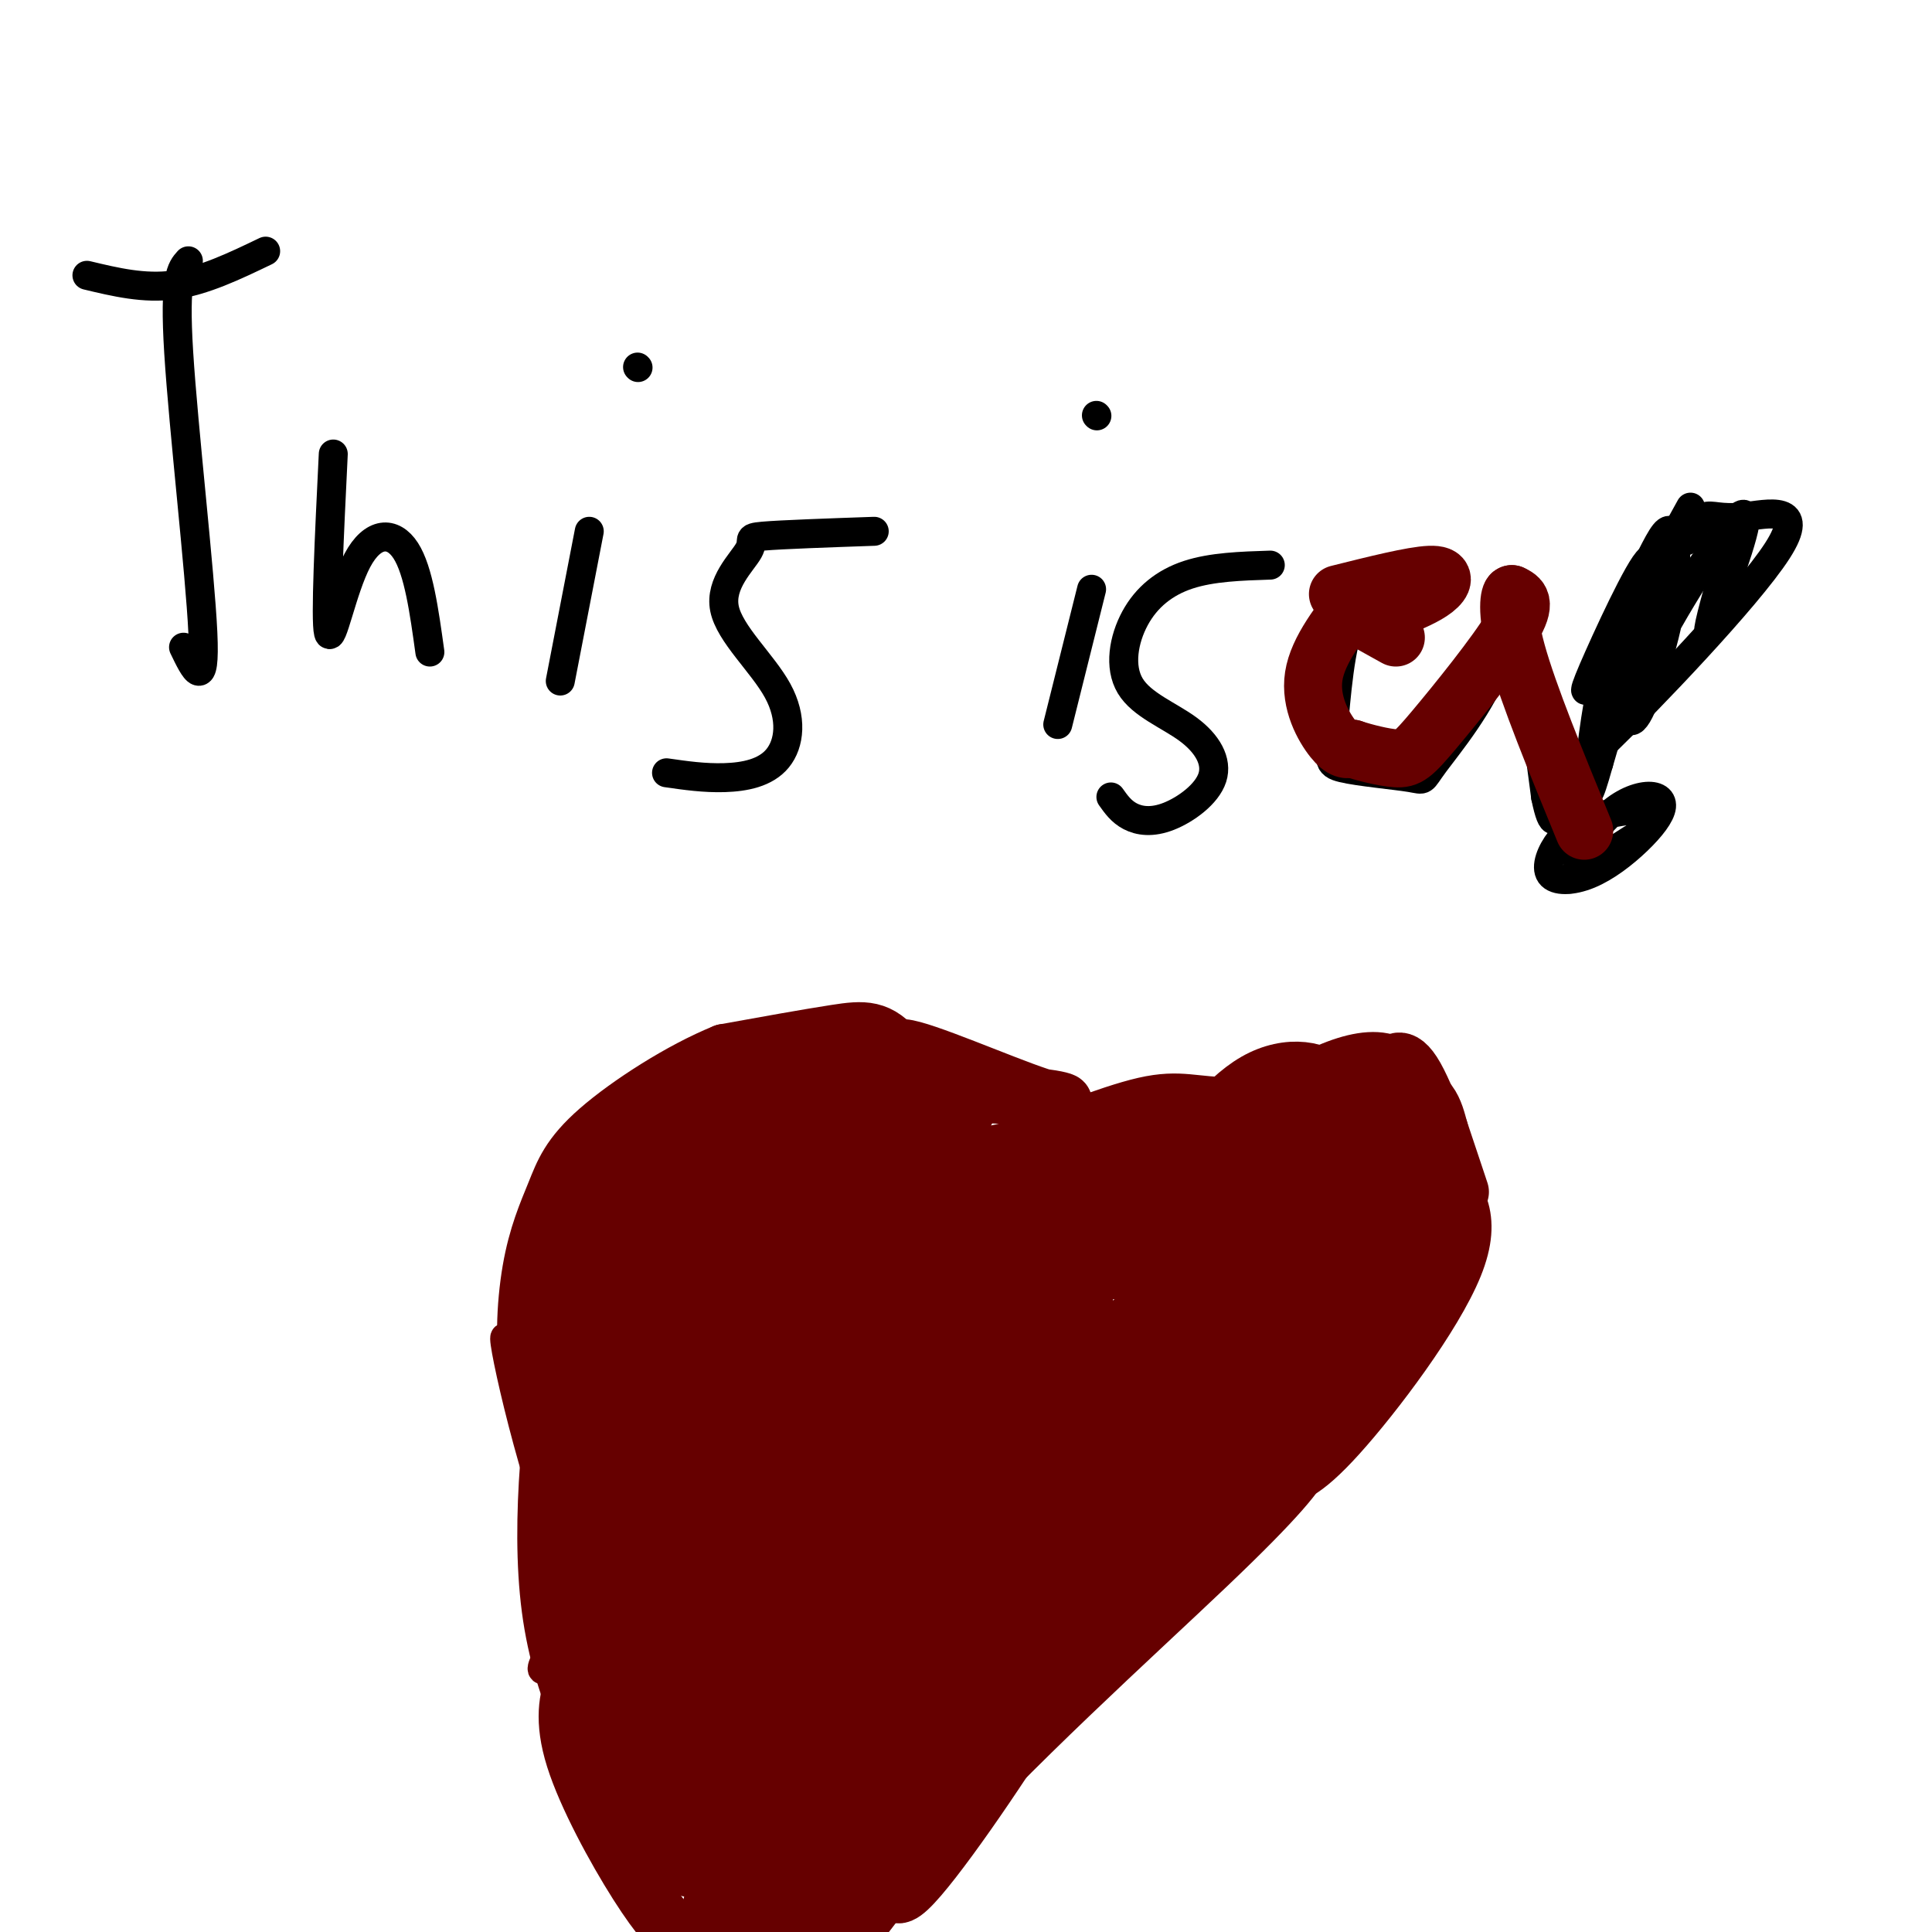 <svg viewBox='0 0 400 400' version='1.1' xmlns='http://www.w3.org/2000/svg' xmlns:xlink='http://www.w3.org/1999/xlink'><g fill='none' stroke='#000000' stroke-width='6' stroke-linecap='round' stroke-linejoin='round'><path d='M39,54c-1.489,1.644 -2.978,3.289 -2,19c0.978,15.711 4.422,45.489 5,58c0.578,12.511 -1.711,7.756 -4,3'/><path d='M18,57c5.917,1.417 11.833,2.833 18,2c6.167,-0.833 12.583,-3.917 19,-7'/><path d='M69,94c-0.833,17.149 -1.667,34.298 -1,37c0.667,2.702 2.833,-9.042 6,-15c3.167,-5.958 7.333,-6.131 10,-2c2.667,4.131 3.833,12.565 5,21'/><path d='M122,110c0.000,0.000 -6.000,31.000 -6,31'/><path d='M132,76c0.000,0.000 0.100,0.100 0.1,0.1'/><path d='M181,110c-9.617,0.337 -19.235,0.674 -23,1c-3.765,0.326 -1.678,0.642 -3,3c-1.322,2.358 -6.053,6.759 -5,12c1.053,5.241 7.891,11.322 11,17c3.109,5.678 2.491,10.952 0,14c-2.491,3.048 -6.855,3.871 -11,4c-4.145,0.129 -8.073,-0.435 -12,-1'/><path d='M226,122c0.000,0.000 -7.000,28.000 -7,28'/><path d='M227,86c0.000,0.000 0.100,0.100 0.1,0.1'/><path d='M263,117c-6.052,0.195 -12.104,0.390 -17,2c-4.896,1.610 -8.635,4.635 -11,9c-2.365,4.365 -3.357,10.069 -1,14c2.357,3.931 8.062,6.089 12,9c3.938,2.911 6.107,6.574 5,10c-1.107,3.426 -5.490,6.615 -9,8c-3.510,1.385 -6.146,0.967 -8,0c-1.854,-0.967 -2.927,-2.484 -4,-4'/><path d='M292,125c-4.668,-1.108 -9.336,-2.216 -12,3c-2.664,5.216 -3.323,16.756 -4,23c-0.677,6.244 -1.373,7.192 2,8c3.373,0.808 10.815,1.476 14,2c3.185,0.524 2.111,0.903 5,-3c2.889,-3.903 9.739,-12.089 13,-21c3.261,-8.911 2.932,-18.546 4,-14c1.068,4.546 3.534,23.273 6,42'/><path d='M320,165c1.500,7.333 2.250,4.667 3,2'/><path d='M349,112c1.279,-2.220 2.558,-4.440 4,-5c1.442,-0.560 3.046,0.541 8,0c4.954,-0.541 13.257,-2.722 7,7c-6.257,9.722 -27.073,31.349 -35,39c-7.927,7.651 -2.963,1.325 2,-5'/><path d='M350,105c-7.637,13.863 -15.274,27.726 -19,34c-3.726,6.274 -3.542,4.958 0,-3c3.542,-7.958 10.440,-22.560 11,-20c0.560,2.560 -5.220,22.280 -11,42'/><path d='M331,158c-2.287,8.139 -2.505,7.485 -2,2c0.505,-5.485 1.734,-15.802 4,-24c2.266,-8.198 5.569,-14.276 8,-19c2.431,-4.724 3.989,-8.093 5,-7c1.011,1.093 1.475,6.649 0,15c-1.475,8.351 -4.890,19.496 -7,23c-2.110,3.504 -2.914,-0.634 2,-11c4.914,-10.366 15.547,-26.962 19,-30c3.453,-3.038 -0.273,7.481 -4,18'/><path d='M356,125c-1.381,4.821 -2.833,7.875 -2,4c0.833,-3.875 3.952,-14.679 5,-18c1.048,-3.321 0.024,0.839 -1,5'/><path d='M344,167c-4.696,0.480 -9.391,0.960 -13,2c-3.609,1.040 -6.130,2.641 -8,5c-1.870,2.359 -3.087,5.477 -2,7c1.087,1.523 4.478,1.453 8,0c3.522,-1.453 7.176,-4.287 10,-7c2.824,-2.713 4.817,-5.304 5,-7c0.183,-1.696 -1.446,-2.496 -4,-2c-2.554,0.496 -6.034,2.287 -9,6c-2.966,3.713 -5.419,9.346 -4,10c1.419,0.654 6.709,-3.673 12,-8'/><path d='M339,173c-0.333,0.167 -7.167,4.583 -14,9'/><path d='M113,259c10.838,-11.135 21.675,-22.271 32,-30c10.325,-7.729 20.137,-12.052 27,-14c6.863,-1.948 10.778,-1.522 15,1c4.222,2.522 8.752,7.141 12,14c3.248,6.859 5.214,15.960 8,19c2.786,3.040 6.393,0.020 10,-3'/><path d='M217,246c6.463,-2.751 17.619,-8.129 31,-12c13.381,-3.871 28.987,-6.234 36,-7c7.013,-0.766 5.432,0.067 5,4c-0.432,3.933 0.284,10.967 1,18'/><path d='M290,249c-0.952,6.726 -3.833,14.542 -2,16c1.833,1.458 8.381,-3.440 -8,12c-16.381,15.440 -55.690,51.220 -95,87'/><path d='M185,364c-18.911,17.444 -18.689,17.556 -20,18c-1.311,0.444 -4.156,1.222 -7,2'/><path d='M110,260c-1.750,11.333 -3.500,22.667 0,38c3.500,15.333 12.250,34.667 21,54'/><path d='M131,352c6.167,12.167 11.083,15.583 16,19'/></g>
<g fill='none' stroke='#660000' stroke-width='28' stroke-linecap='round' stroke-linejoin='round'><path d='M160,283c-2.055,9.947 -4.109,19.894 -1,24c3.109,4.106 11.382,2.371 15,-2c3.618,-4.371 2.581,-11.379 1,-16c-1.581,-4.621 -3.707,-6.855 -7,-9c-3.293,-2.145 -7.754,-4.200 -10,1c-2.246,5.200 -2.275,17.657 -1,25c1.275,7.343 3.856,9.572 7,11c3.144,1.428 6.851,2.054 10,1c3.149,-1.054 5.741,-3.788 7,-10c1.259,-6.212 1.185,-15.903 1,-21c-0.185,-5.097 -0.481,-5.599 -2,-6c-1.519,-0.401 -4.259,-0.700 -7,-1'/><path d='M173,280c-1.829,-0.795 -2.902,-2.284 -5,0c-2.098,2.284 -5.222,8.341 -7,15c-1.778,6.659 -2.209,13.919 -2,17c0.209,3.081 1.058,1.984 2,3c0.942,1.016 1.978,4.145 4,-2c2.022,-6.145 5.029,-21.562 5,-28c-0.029,-6.438 -3.096,-3.895 -6,0c-2.904,3.895 -5.647,9.143 -7,19c-1.353,9.857 -1.318,24.324 -1,31c0.318,6.676 0.920,5.559 4,5c3.080,-0.559 8.640,-0.562 12,-2c3.360,-1.438 4.520,-4.310 7,-9c2.480,-4.690 6.280,-11.197 8,-16c1.720,-4.803 1.360,-7.901 1,-11'/><path d='M188,302c-0.772,-2.081 -3.200,-1.785 -7,4c-3.800,5.785 -8.970,17.058 -11,25c-2.030,7.942 -0.919,12.554 0,15c0.919,2.446 1.645,2.728 4,-2c2.355,-4.728 6.338,-14.466 8,-21c1.662,-6.534 1.002,-9.865 0,-13c-1.002,-3.135 -2.347,-6.075 -8,4c-5.653,10.075 -15.615,33.164 -17,37c-1.385,3.836 5.808,-11.582 13,-27'/><path d='M170,324c5.178,-10.422 11.622,-22.978 10,-16c-1.622,6.978 -11.311,33.489 -21,60'/><path d='M159,368c-4.588,10.302 -5.558,6.056 0,-7c5.558,-13.056 17.644,-34.922 16,-29c-1.644,5.922 -17.020,39.633 -9,35c8.020,-4.633 39.434,-47.609 51,-63c11.566,-15.391 3.283,-3.195 -5,9'/><path d='M212,313c-3.591,5.668 -10.070,15.339 -8,12c2.070,-3.339 12.689,-19.689 23,-32c10.311,-12.311 20.315,-20.584 20,-16c-0.315,4.584 -10.947,22.024 -10,23c0.947,0.976 13.474,-14.512 26,-30'/><path d='M263,270c4.552,-5.412 2.932,-3.941 3,-2c0.068,1.941 1.823,4.351 -1,11c-2.823,6.649 -10.223,17.536 -12,17c-1.777,-0.536 2.070,-12.494 6,-20c3.930,-7.506 7.943,-10.559 7,-7c-0.943,3.559 -6.841,13.731 -7,15c-0.159,1.269 5.420,-6.366 11,-14'/><path d='M270,270c5.041,-5.874 12.144,-13.557 13,-11c0.856,2.557 -4.533,15.356 -5,16c-0.467,0.644 3.990,-10.865 6,-17c2.010,-6.135 1.574,-6.896 -1,-7c-2.574,-0.104 -7.287,0.448 -12,1'/><path d='M271,252c-2.881,1.696 -4.085,5.434 -3,8c1.085,2.566 4.459,3.958 8,1c3.541,-2.958 7.248,-10.267 5,-14c-2.248,-3.733 -10.451,-3.890 -17,0c-6.549,3.890 -11.442,11.826 -12,12c-0.558,0.174 3.221,-7.413 7,-15'/><path d='M259,244c-1.610,-2.207 -9.134,-0.224 -16,3c-6.866,3.224 -13.072,7.690 -13,8c0.072,0.310 6.423,-3.536 4,-5c-2.423,-1.464 -13.618,-0.547 -20,2c-6.382,2.547 -7.949,6.724 -9,9c-1.051,2.276 -1.586,2.650 -1,3c0.586,0.350 2.293,0.675 4,1'/><path d='M208,265c-2.925,4.841 -12.238,16.442 -15,22c-2.762,5.558 1.026,5.073 7,0c5.974,-5.073 14.136,-14.735 16,-17c1.864,-2.265 -2.568,2.868 -7,8'/><path d='M209,278c-1.180,-1.198 -0.631,-8.193 -2,-14c-1.369,-5.807 -4.655,-10.424 -10,-13c-5.345,-2.576 -12.749,-3.110 -17,-1c-4.251,2.110 -5.349,6.864 -4,9c1.349,2.136 5.145,1.655 7,-2c1.855,-3.655 1.769,-10.484 2,-14c0.231,-3.516 0.780,-3.719 -1,-4c-1.780,-0.281 -5.890,-0.641 -10,-1'/><path d='M174,238c-2.889,0.689 -5.111,2.911 -3,4c2.111,1.089 8.555,1.043 13,0c4.445,-1.043 6.893,-3.084 5,-5c-1.893,-1.916 -8.125,-3.708 -15,-2c-6.875,1.708 -14.393,6.917 -15,7c-0.607,0.083 5.696,-4.958 12,-10'/><path d='M171,232c2.785,-1.902 3.746,-1.659 3,-3c-0.746,-1.341 -3.200,-4.268 -7,-1c-3.800,3.268 -8.946,12.732 -16,18c-7.054,5.268 -16.014,6.341 -21,8c-4.986,1.659 -5.996,3.902 -7,7c-1.004,3.098 -2.002,7.049 -3,11'/><path d='M120,272c0.613,3.217 3.645,5.760 6,7c2.355,1.240 4.031,1.178 6,0c1.969,-1.178 4.230,-3.471 3,-6c-1.230,-2.529 -5.952,-5.295 -9,-6c-3.048,-0.705 -4.422,0.651 -6,6c-1.578,5.349 -3.361,14.692 0,19c3.361,4.308 11.866,3.583 14,3c2.134,-0.583 -2.105,-1.024 -4,0c-1.895,1.024 -1.448,3.512 -1,6'/><path d='M129,301c-0.202,6.343 -0.207,19.202 1,27c1.207,7.798 3.627,10.537 6,12c2.373,1.463 4.700,1.652 6,1c1.300,-0.652 1.572,-2.143 2,-6c0.428,-3.857 1.012,-10.079 0,-14c-1.012,-3.921 -3.619,-5.542 -5,-2c-1.381,3.542 -1.535,12.249 -1,17c0.535,4.751 1.759,5.548 4,7c2.241,1.452 5.497,3.558 8,1c2.503,-2.558 4.251,-9.779 6,-17'/><path d='M156,327c0.944,-5.472 0.306,-10.650 0,-3c-0.306,7.650 -0.278,28.130 2,32c2.278,3.870 6.806,-8.870 10,-19c3.194,-10.130 5.052,-17.650 2,-19c-3.052,-1.350 -11.015,3.472 -15,-1c-3.985,-4.472 -3.993,-18.236 -4,-32'/><path d='M151,285c-0.285,-10.532 1.002,-20.861 1,-22c-0.002,-1.139 -1.293,6.911 0,8c1.293,1.089 5.171,-4.782 9,-8c3.829,-3.218 7.609,-3.782 11,-2c3.391,1.782 6.394,5.911 9,13c2.606,7.089 4.817,17.139 7,22c2.183,4.861 4.338,4.532 9,4c4.662,-0.532 11.831,-1.266 19,-2'/></g>
<g fill='none' stroke='#660000' stroke-width='6' stroke-linecap='round' stroke-linejoin='round'><path d='M240,302c-0.906,-3.574 -1.812,-7.148 -14,5c-12.188,12.148 -35.659,40.019 -30,36c5.659,-4.019 40.447,-39.928 47,-44c6.553,-4.072 -15.128,23.694 -22,31c-6.872,7.306 1.064,-5.847 9,-19'/><path d='M230,311c5.176,-9.543 13.615,-23.899 12,-21c-1.615,2.899 -13.284,23.053 -18,29c-4.716,5.947 -2.481,-2.313 6,-16c8.481,-13.687 23.206,-32.800 30,-40c6.794,-7.200 5.655,-2.486 1,5c-4.655,7.486 -12.828,17.743 -21,28'/><path d='M240,296c2.310,-5.198 18.586,-32.191 28,-46c9.414,-13.809 11.967,-14.432 13,-14c1.033,0.432 0.545,1.920 0,4c-0.545,2.080 -1.147,4.752 -2,3c-0.853,-1.752 -1.958,-7.929 -1,-9c0.958,-1.071 3.979,2.965 7,7'/><path d='M285,241c1.509,0.454 1.780,-1.912 1,-3c-0.780,-1.088 -2.611,-0.900 -5,-2c-2.389,-1.100 -5.335,-3.488 -18,1c-12.665,4.488 -35.047,15.854 -48,21c-12.953,5.146 -16.476,4.073 -20,3'/><path d='M195,261c-3.754,0.346 -3.140,-0.289 -4,-3c-0.860,-2.711 -3.193,-7.499 -4,-16c-0.807,-8.501 -0.088,-20.715 -1,-23c-0.912,-2.285 -3.456,5.357 -6,13'/><path d='M180,232c-3.478,4.697 -9.172,9.938 -22,31c-12.828,21.062 -32.789,57.944 -41,73c-8.211,15.056 -4.672,8.284 2,8c6.672,-0.284 16.478,5.919 21,7c4.522,1.081 3.761,-2.959 3,-7'/><path d='M143,344c0.644,-3.606 0.754,-9.122 -4,-21c-4.754,-11.878 -14.373,-30.119 -15,-26c-0.627,4.119 7.739,30.599 14,47c6.261,16.401 10.416,22.723 10,18c-0.416,-4.723 -5.405,-20.492 -10,-31c-4.595,-10.508 -8.798,-15.754 -13,-21'/><path d='M125,310c-5.708,-9.000 -13.478,-21.000 -7,-8c6.478,13.000 27.206,51.000 33,63c5.794,12.000 -3.344,-2.000 -12,-20c-8.656,-18.000 -16.828,-40.000 -25,-62'/><path d='M114,283c-4.361,-6.719 -2.762,7.484 5,31c7.762,23.516 21.689,56.344 21,54c-0.689,-2.344 -15.993,-39.862 -24,-65c-8.007,-25.138 -8.716,-37.897 -8,-36c0.716,1.897 2.858,18.448 5,35'/><path d='M113,302c4.981,23.721 14.933,65.523 13,58c-1.933,-7.523 -15.751,-64.372 -20,-79c-4.249,-14.628 1.072,12.963 8,33c6.928,20.037 15.464,32.518 24,45'/><path d='M138,359c5.333,7.833 6.667,4.917 8,2'/><path d='M262,279c-3.067,14.044 -6.133,28.089 -18,40c-11.867,11.911 -32.533,21.689 -44,29c-11.467,7.311 -13.733,12.156 -16,17'/><path d='M184,365c10.003,-9.389 43.011,-41.362 56,-55c12.989,-13.638 5.959,-8.941 -9,4c-14.959,12.941 -37.845,34.126 -46,41c-8.155,6.874 -1.577,-0.563 5,-8'/><path d='M190,347c15.515,-13.783 51.801,-44.240 67,-57c15.199,-12.760 9.311,-7.822 -7,7c-16.311,14.822 -43.045,39.529 -41,36c2.045,-3.529 32.870,-35.294 45,-47c12.130,-11.706 5.565,-3.353 -1,5'/><path d='M253,291c-7.030,11.171 -24.104,36.600 -24,35c0.104,-1.600 17.385,-30.228 29,-47c11.615,-16.772 17.563,-21.688 21,-24c3.437,-2.313 4.365,-2.022 1,5c-3.365,7.022 -11.021,20.775 -17,30c-5.979,9.225 -10.280,13.921 -12,15c-1.720,1.079 -0.860,-1.461 0,-4'/></g>
<g fill='none' stroke='#660000' stroke-width='12' stroke-linecap='round' stroke-linejoin='round'><path d='M227,323c0.756,3.578 1.511,7.156 11,-3c9.489,-10.156 27.711,-34.044 38,-52c10.289,-17.956 12.644,-29.978 15,-42'/><path d='M291,226c-0.440,-8.262 -9.042,-7.917 -20,-2c-10.958,5.917 -24.274,17.405 -34,22c-9.726,4.595 -15.863,2.298 -22,0'/><path d='M215,246c-6.978,-0.533 -13.422,-1.867 -16,-4c-2.578,-2.133 -1.289,-5.067 0,-8'/><path d='M272,231c8.434,-2.922 16.868,-5.844 17,-6c0.132,-0.156 -8.037,2.453 -13,6c-4.963,3.547 -6.721,8.032 -5,10c1.721,1.968 6.920,1.419 10,0c3.080,-1.419 4.040,-3.710 5,-6'/><path d='M286,235c1.573,-2.093 3.006,-4.327 2,-6c-1.006,-1.673 -4.450,-2.786 -8,-3c-3.550,-0.214 -7.206,0.469 -11,3c-3.794,2.531 -7.726,6.908 -7,9c0.726,2.092 6.112,1.899 10,-1c3.888,-2.899 6.279,-8.503 4,-12c-2.279,-3.497 -9.230,-4.886 -16,-1c-6.770,3.886 -13.361,13.046 -16,18c-2.639,4.954 -1.325,5.701 1,6c2.325,0.299 5.663,0.149 9,0'/><path d='M254,248c3.692,-2.215 8.421,-7.753 6,-10c-2.421,-2.247 -11.992,-1.205 -17,0c-5.008,1.205 -5.452,2.572 -5,4c0.452,1.428 1.801,2.916 5,2c3.199,-0.916 8.249,-4.235 8,-7c-0.249,-2.765 -5.798,-4.975 -10,-3c-4.202,1.975 -7.058,8.136 -6,11c1.058,2.864 6.029,2.432 11,2'/><path d='M246,247c4.366,-2.002 9.782,-8.007 12,-11c2.218,-2.993 1.237,-2.973 0,-4c-1.237,-1.027 -2.731,-3.100 -5,-1c-2.269,2.100 -5.312,8.375 -5,12c0.312,3.625 3.981,4.601 9,0c5.019,-4.601 11.390,-14.777 14,-17c2.610,-2.223 1.460,3.508 3,6c1.540,2.492 5.770,1.746 10,1'/><path d='M284,233c3.907,1.797 8.676,5.791 13,10c4.324,4.209 8.203,8.633 4,19c-4.203,10.367 -16.486,26.676 -24,35c-7.514,8.324 -10.257,8.662 -13,9'/><path d='M264,306c-4.155,3.778 -8.041,8.722 -2,2c6.041,-6.722 22.011,-25.111 18,-23c-4.011,2.111 -28.003,24.722 -37,31c-8.997,6.278 -2.999,-3.778 4,-12c6.999,-8.222 15.000,-14.611 23,-21'/><path d='M270,283c4.257,-3.605 3.400,-2.119 4,-1c0.600,1.119 2.657,1.870 -4,11c-6.657,9.130 -22.030,26.637 -29,33c-6.970,6.363 -5.539,1.581 -5,-2c0.539,-3.581 0.186,-5.960 7,-14c6.814,-8.040 20.796,-21.742 14,-15c-6.796,6.742 -34.370,33.926 -45,44c-10.630,10.074 -4.315,3.037 2,-4'/><path d='M214,335c13.557,-16.593 46.448,-56.077 58,-70c11.552,-13.923 1.764,-2.287 -3,2c-4.764,4.287 -4.504,1.225 -1,-7c3.504,-8.225 10.252,-21.612 17,-35'/><path d='M285,225c3.163,-6.037 2.569,-3.628 3,-4c0.431,-0.372 1.885,-3.523 5,2c3.115,5.523 7.890,19.721 9,23c1.110,3.279 -1.445,-4.360 -4,-12'/><path d='M298,234c-1.111,-4.044 -1.889,-8.156 -9,-9c-7.111,-0.844 -20.556,1.578 -34,4'/><path d='M255,229c-7.857,0.083 -10.500,-1.708 -18,0c-7.500,1.708 -19.857,6.917 -27,9c-7.143,2.083 -9.071,1.042 -11,0'/><path d='M199,238c-4.143,-4.238 -9.000,-14.833 -13,-20c-4.000,-5.167 -7.143,-4.905 -13,-4c-5.857,0.905 -14.429,2.452 -23,4'/><path d='M150,218c-8.974,3.625 -19.910,10.687 -26,16c-6.090,5.313 -7.333,8.878 -9,13c-1.667,4.122 -3.756,8.802 -5,16c-1.244,7.198 -1.641,16.914 0,22c1.641,5.086 5.321,5.543 9,6'/><path d='M119,291c1.930,1.356 2.256,1.744 5,0c2.744,-1.744 7.907,-5.622 12,-11c4.093,-5.378 7.118,-12.258 10,-19c2.882,-6.742 5.623,-13.348 6,-19c0.377,-5.652 -1.610,-10.350 -4,-13c-2.390,-2.650 -5.182,-3.252 -10,0c-4.818,3.252 -11.662,10.358 -11,11c0.662,0.642 8.831,-5.179 17,-11'/><path d='M144,229c4.616,-3.216 7.657,-5.757 3,-2c-4.657,3.757 -17.011,13.811 -22,19c-4.989,5.189 -2.612,5.512 5,1c7.612,-4.512 20.461,-13.861 35,-18c14.539,-4.139 30.770,-3.070 47,-2'/><path d='M212,227c9.774,0.440 10.708,2.542 3,0c-7.708,-2.542 -24.060,-9.726 -28,-10c-3.940,-0.274 4.530,6.363 13,13'/><path d='M151,232c-8.212,3.726 -16.424,7.451 -21,11c-4.576,3.549 -5.515,6.920 -7,11c-1.485,4.080 -3.515,8.868 -6,23c-2.485,14.132 -5.424,37.609 -3,56c2.424,18.391 10.212,31.695 18,45'/><path d='M132,378c3.515,7.651 3.303,4.278 5,3c1.697,-1.278 5.303,-0.459 0,-11c-5.303,-10.541 -19.515,-32.440 -19,-33c0.515,-0.560 15.758,20.220 31,41'/><path d='M149,378c0.107,0.361 -15.126,-19.238 -22,-25c-6.874,-5.762 -5.389,2.311 -2,10c3.389,7.689 8.682,14.993 12,19c3.318,4.007 4.662,4.716 7,5c2.338,0.284 5.669,0.142 9,0'/><path d='M124,340c-1.791,2.262 -3.582,4.523 -5,8c-1.418,3.477 -2.463,8.169 0,16c2.463,7.831 8.432,18.801 13,26c4.568,7.199 7.734,10.628 11,13c3.266,2.372 6.633,3.686 10,5'/><path d='M200,350c0.000,0.000 -61.000,87.000 -61,87'/><path d='M270,297c0.714,1.042 1.429,2.083 0,5c-1.429,2.917 -5.000,7.708 -20,22c-15.000,14.292 -41.429,38.083 -59,58c-17.571,19.917 -26.286,35.958 -35,52'/><path d='M156,434c-9.833,13.833 -16.917,22.417 -24,31'/><path d='M217,339c-28.742,39.245 -57.484,78.490 -66,86c-8.516,7.510 3.195,-16.715 12,-34c8.805,-17.285 14.704,-27.630 28,-41c13.296,-13.370 33.988,-29.765 42,-35c8.012,-5.235 3.343,0.688 -1,8c-4.343,7.312 -8.360,16.011 -17,30c-8.640,13.989 -21.903,33.266 -27,38c-5.097,4.734 -2.028,-5.076 3,-16c5.028,-10.924 12.014,-22.962 19,-35'/><path d='M210,340c14.638,-20.177 41.732,-53.118 32,-41c-9.732,12.118 -56.290,69.296 -77,94c-20.710,24.704 -15.572,16.934 -15,10c0.572,-6.934 -3.424,-13.032 -3,-24c0.424,-10.968 5.266,-26.806 10,-37c4.734,-10.194 9.360,-14.742 12,-18c2.640,-3.258 3.295,-5.224 5,-3c1.705,2.224 4.459,8.637 1,28c-3.459,19.363 -13.131,51.675 -17,63c-3.869,11.325 -1.934,1.662 0,-8'/><path d='M158,404c3.250,-17.537 11.376,-57.381 12,-69c0.624,-11.619 -6.255,4.987 -13,26c-6.745,21.013 -13.356,46.432 -13,51c0.356,4.568 7.678,-11.716 15,-28'/><path d='M282,123c-4.578,5.778 -9.156,11.556 -10,17c-0.844,5.444 2.044,10.556 4,13c1.956,2.444 2.978,2.222 4,2'/><path d='M280,155c2.427,0.813 6.496,1.847 9,2c2.504,0.153 3.443,-0.574 8,-6c4.557,-5.426 12.730,-15.550 16,-21c3.270,-5.450 1.635,-6.225 0,-7'/><path d='M313,123c-0.400,-0.067 -1.400,3.267 1,12c2.400,8.733 8.200,22.867 14,37'/><path d='M284,123c0.000,0.000 0.100,0.100 0.1,0.1'/><path d='M280,127c0.000,0.000 9.000,5.000 9,5'/><path d='M277,123c7.733,-1.933 15.467,-3.867 19,-4c3.533,-0.133 2.867,1.533 1,3c-1.867,1.467 -4.933,2.733 -8,4'/><path d='M289,126c-2.833,0.167 -5.917,-1.417 -9,-3'/></g>
</svg>
